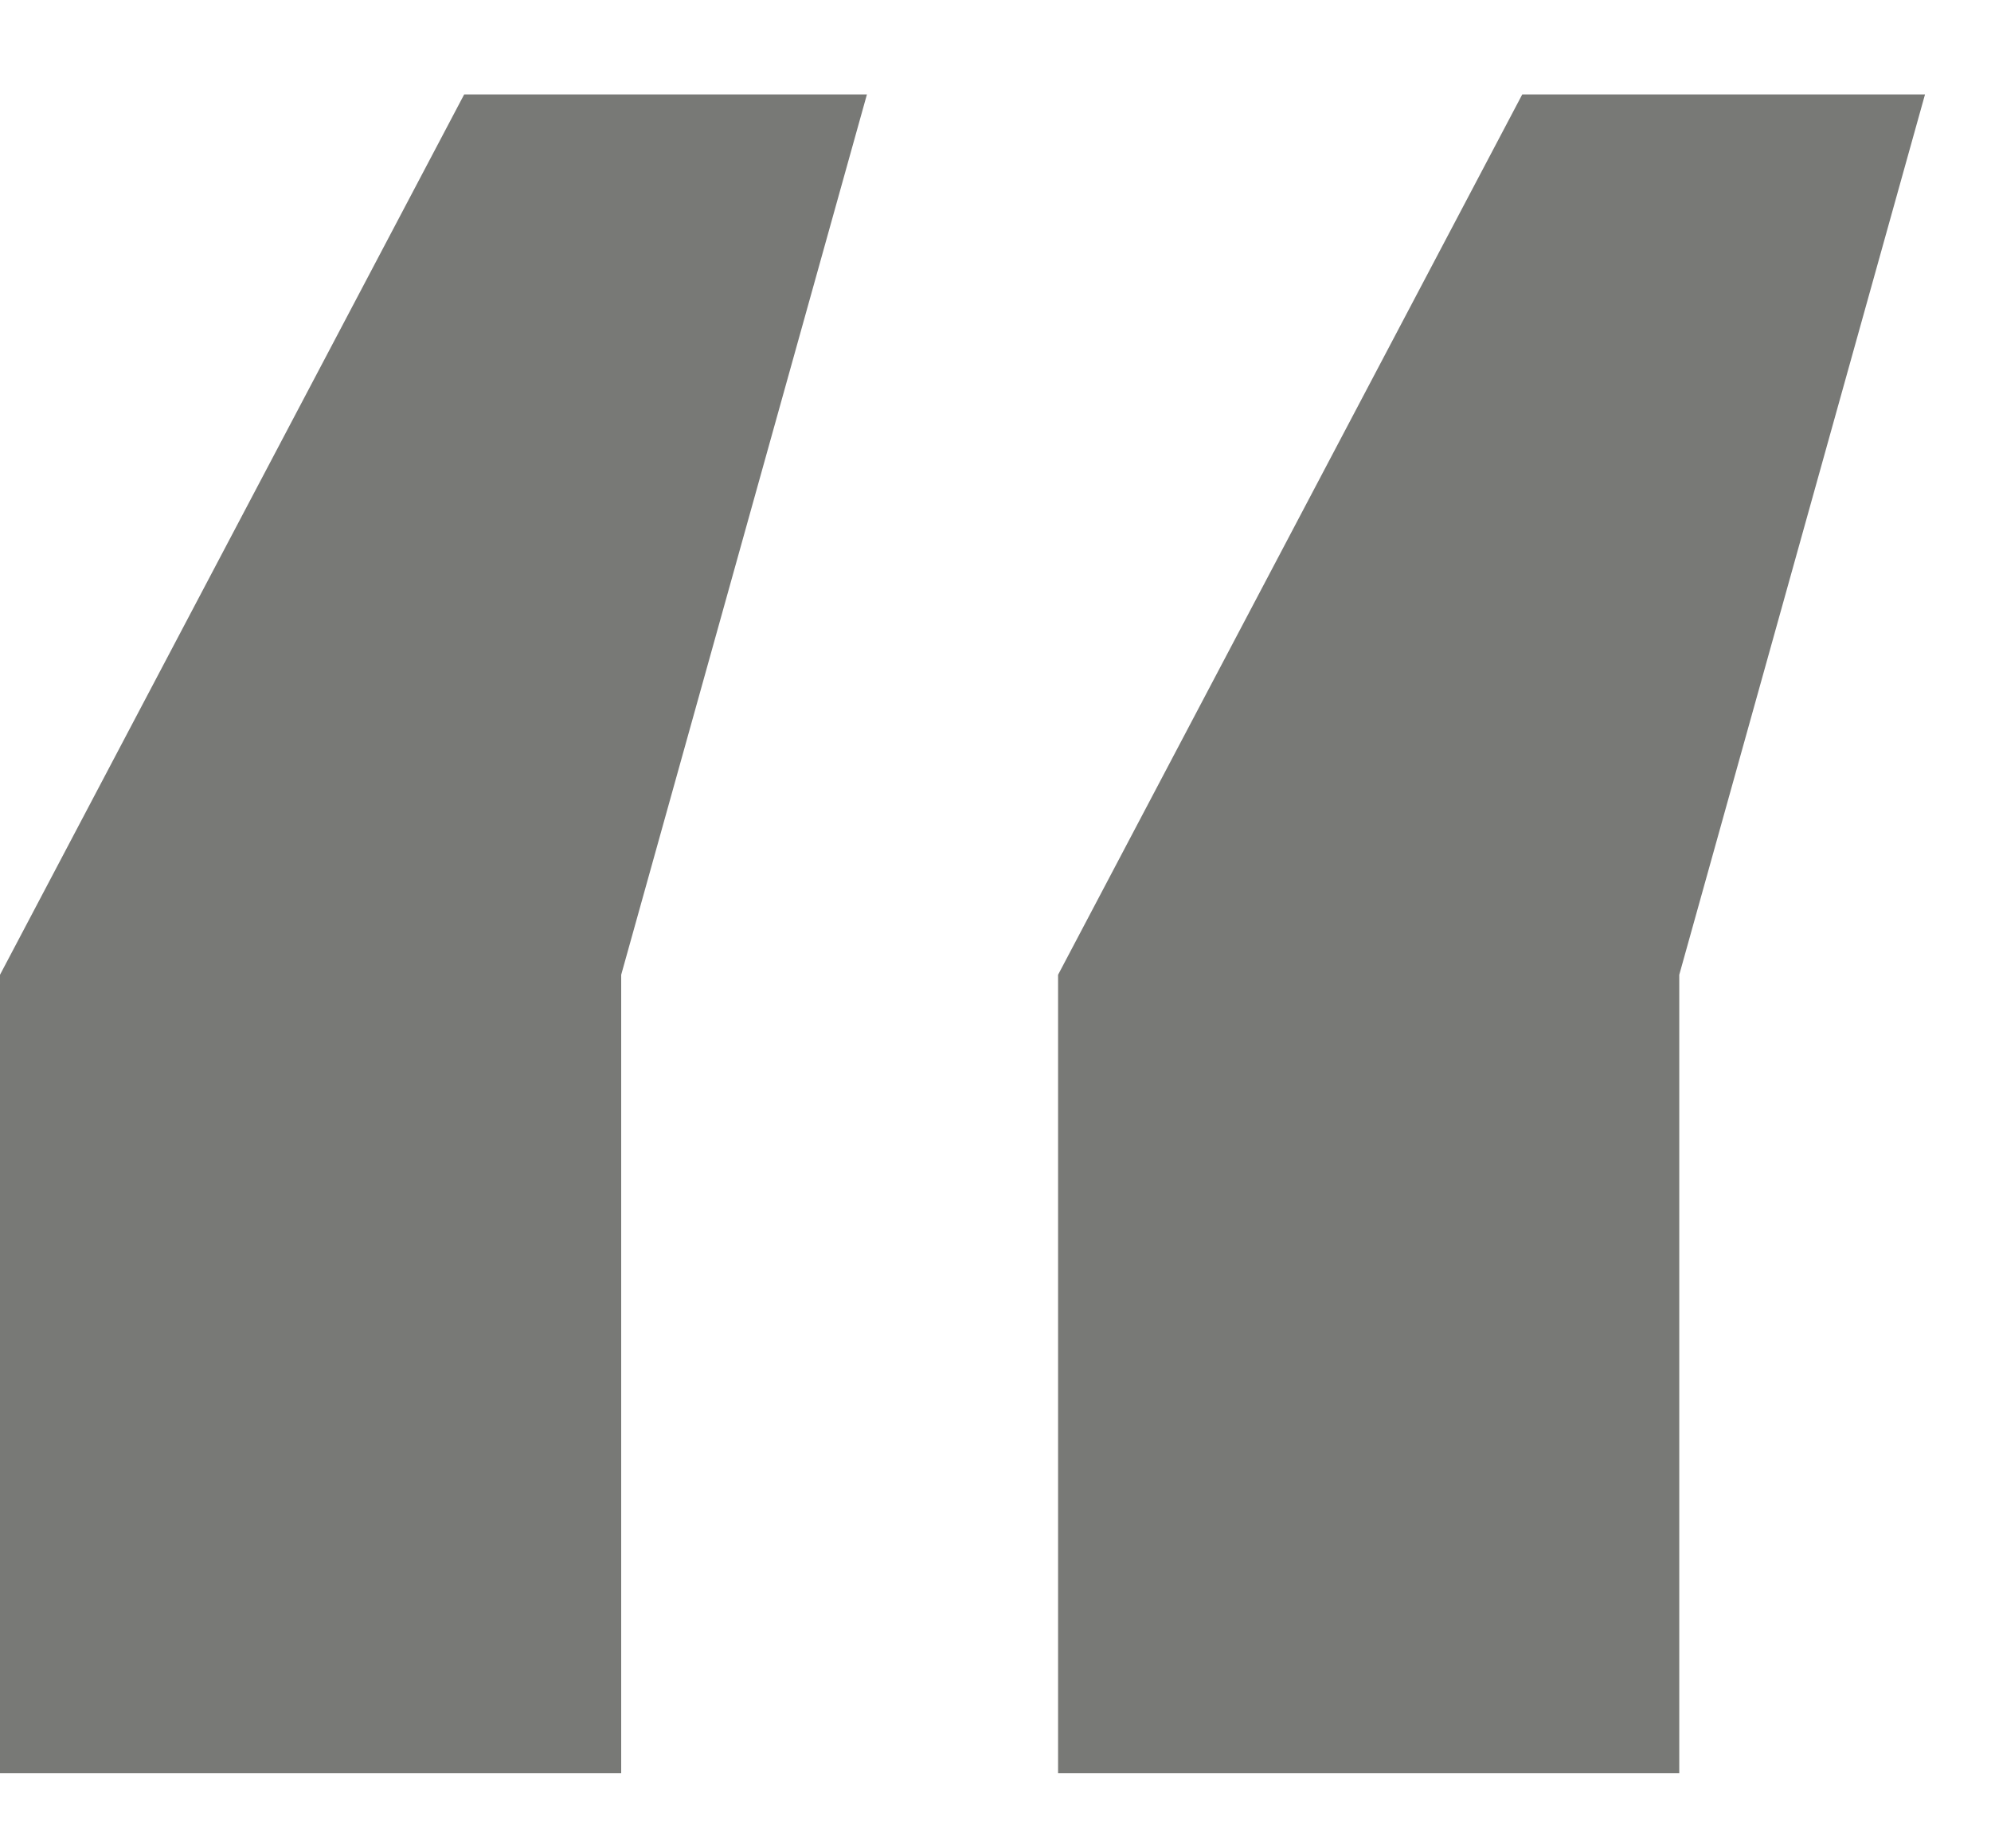 <svg width="14" height="13" viewBox="0 0 14 13" fill="none" xmlns="http://www.w3.org/2000/svg">
<path id="&#226;&#128;&#156;" d="M13.536 0.664L11.808 6.856V12.472H7.44V6.856L10.704 0.664H13.536ZM0 12.472V6.856L3.264 0.664H6.096L4.368 6.856V12.472H0Z" fill="#787976"/>
</svg> 